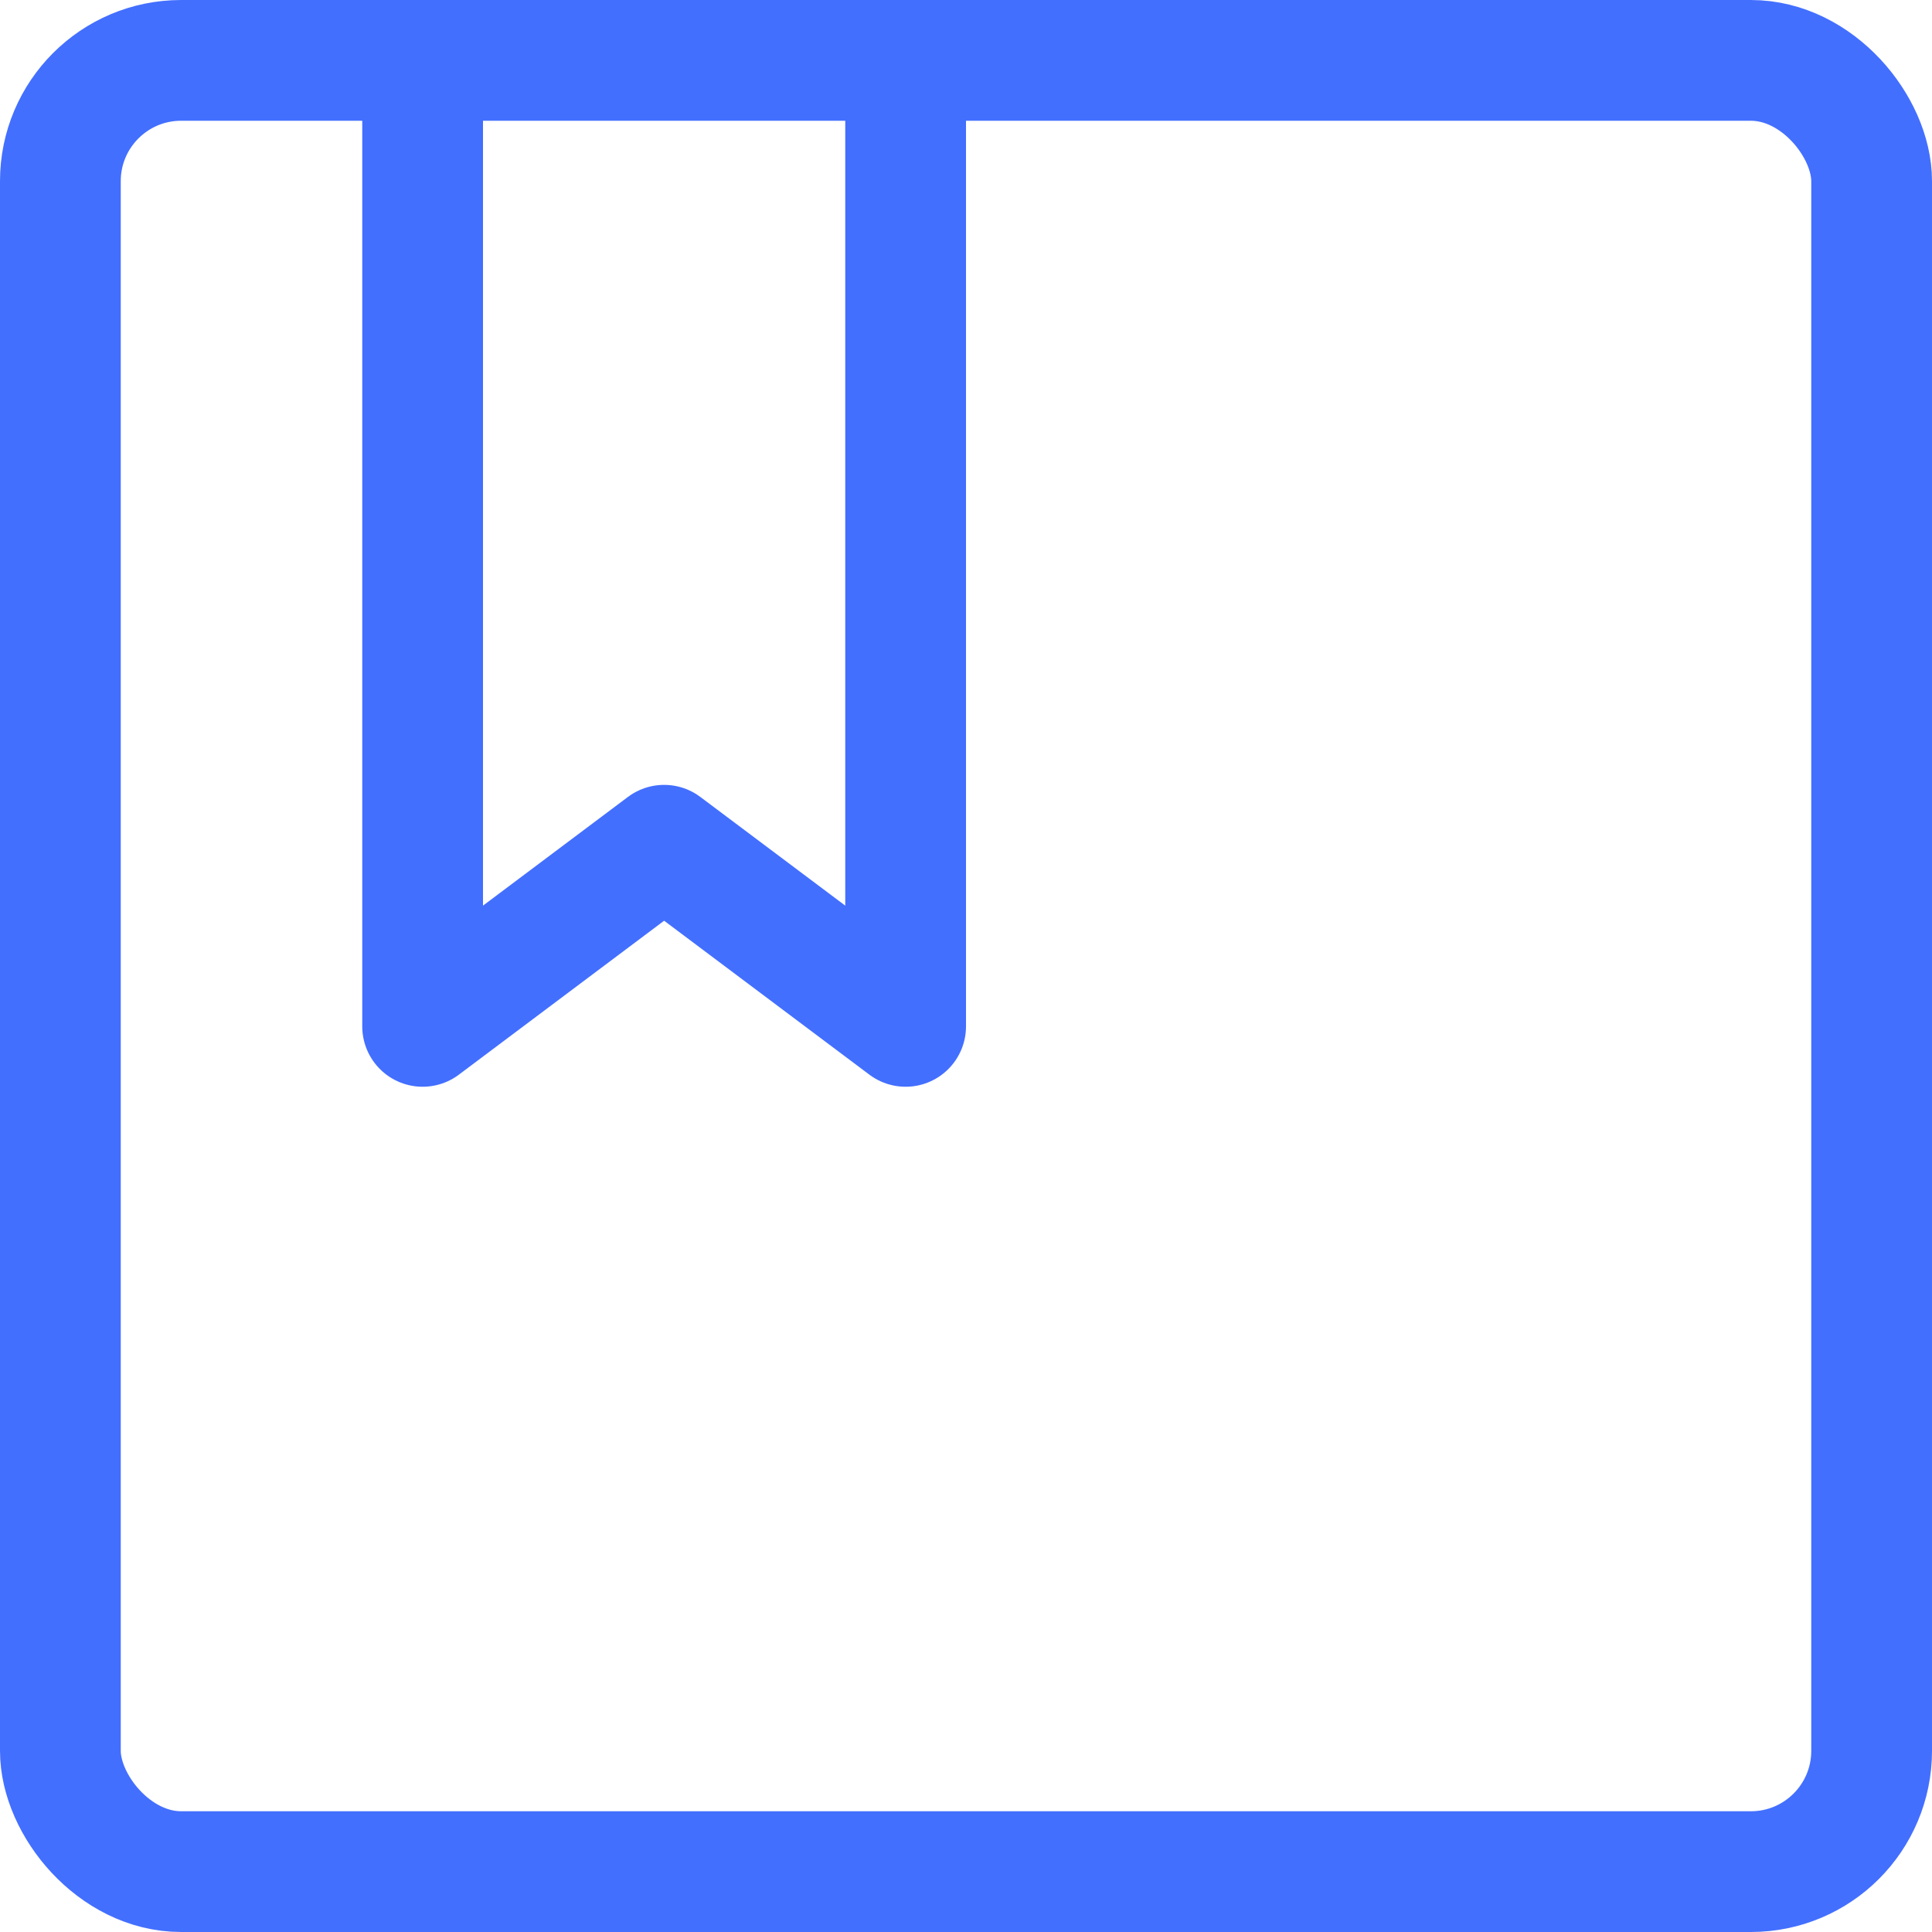 <svg width="32" height="32" viewBox="0 0 32 32" fill="none" xmlns="http://www.w3.org/2000/svg">
<g clip-path="url(#clip0_3911_10050)">
<rect x="1" y="1" width="30" height="30" rx="2" stroke="#436FFF" stroke-width="2"/>
<path d="M7 1V17L11 14L15 17V1" stroke="#436FFF" stroke-width="2" stroke-linecap="round" stroke-linejoin="round"/>
</g>
<defs>
<clipPath id="clip0_3911_10050">
<rect width="32" height="32" fill="white"/>
</clipPath>
</defs>
</svg>
